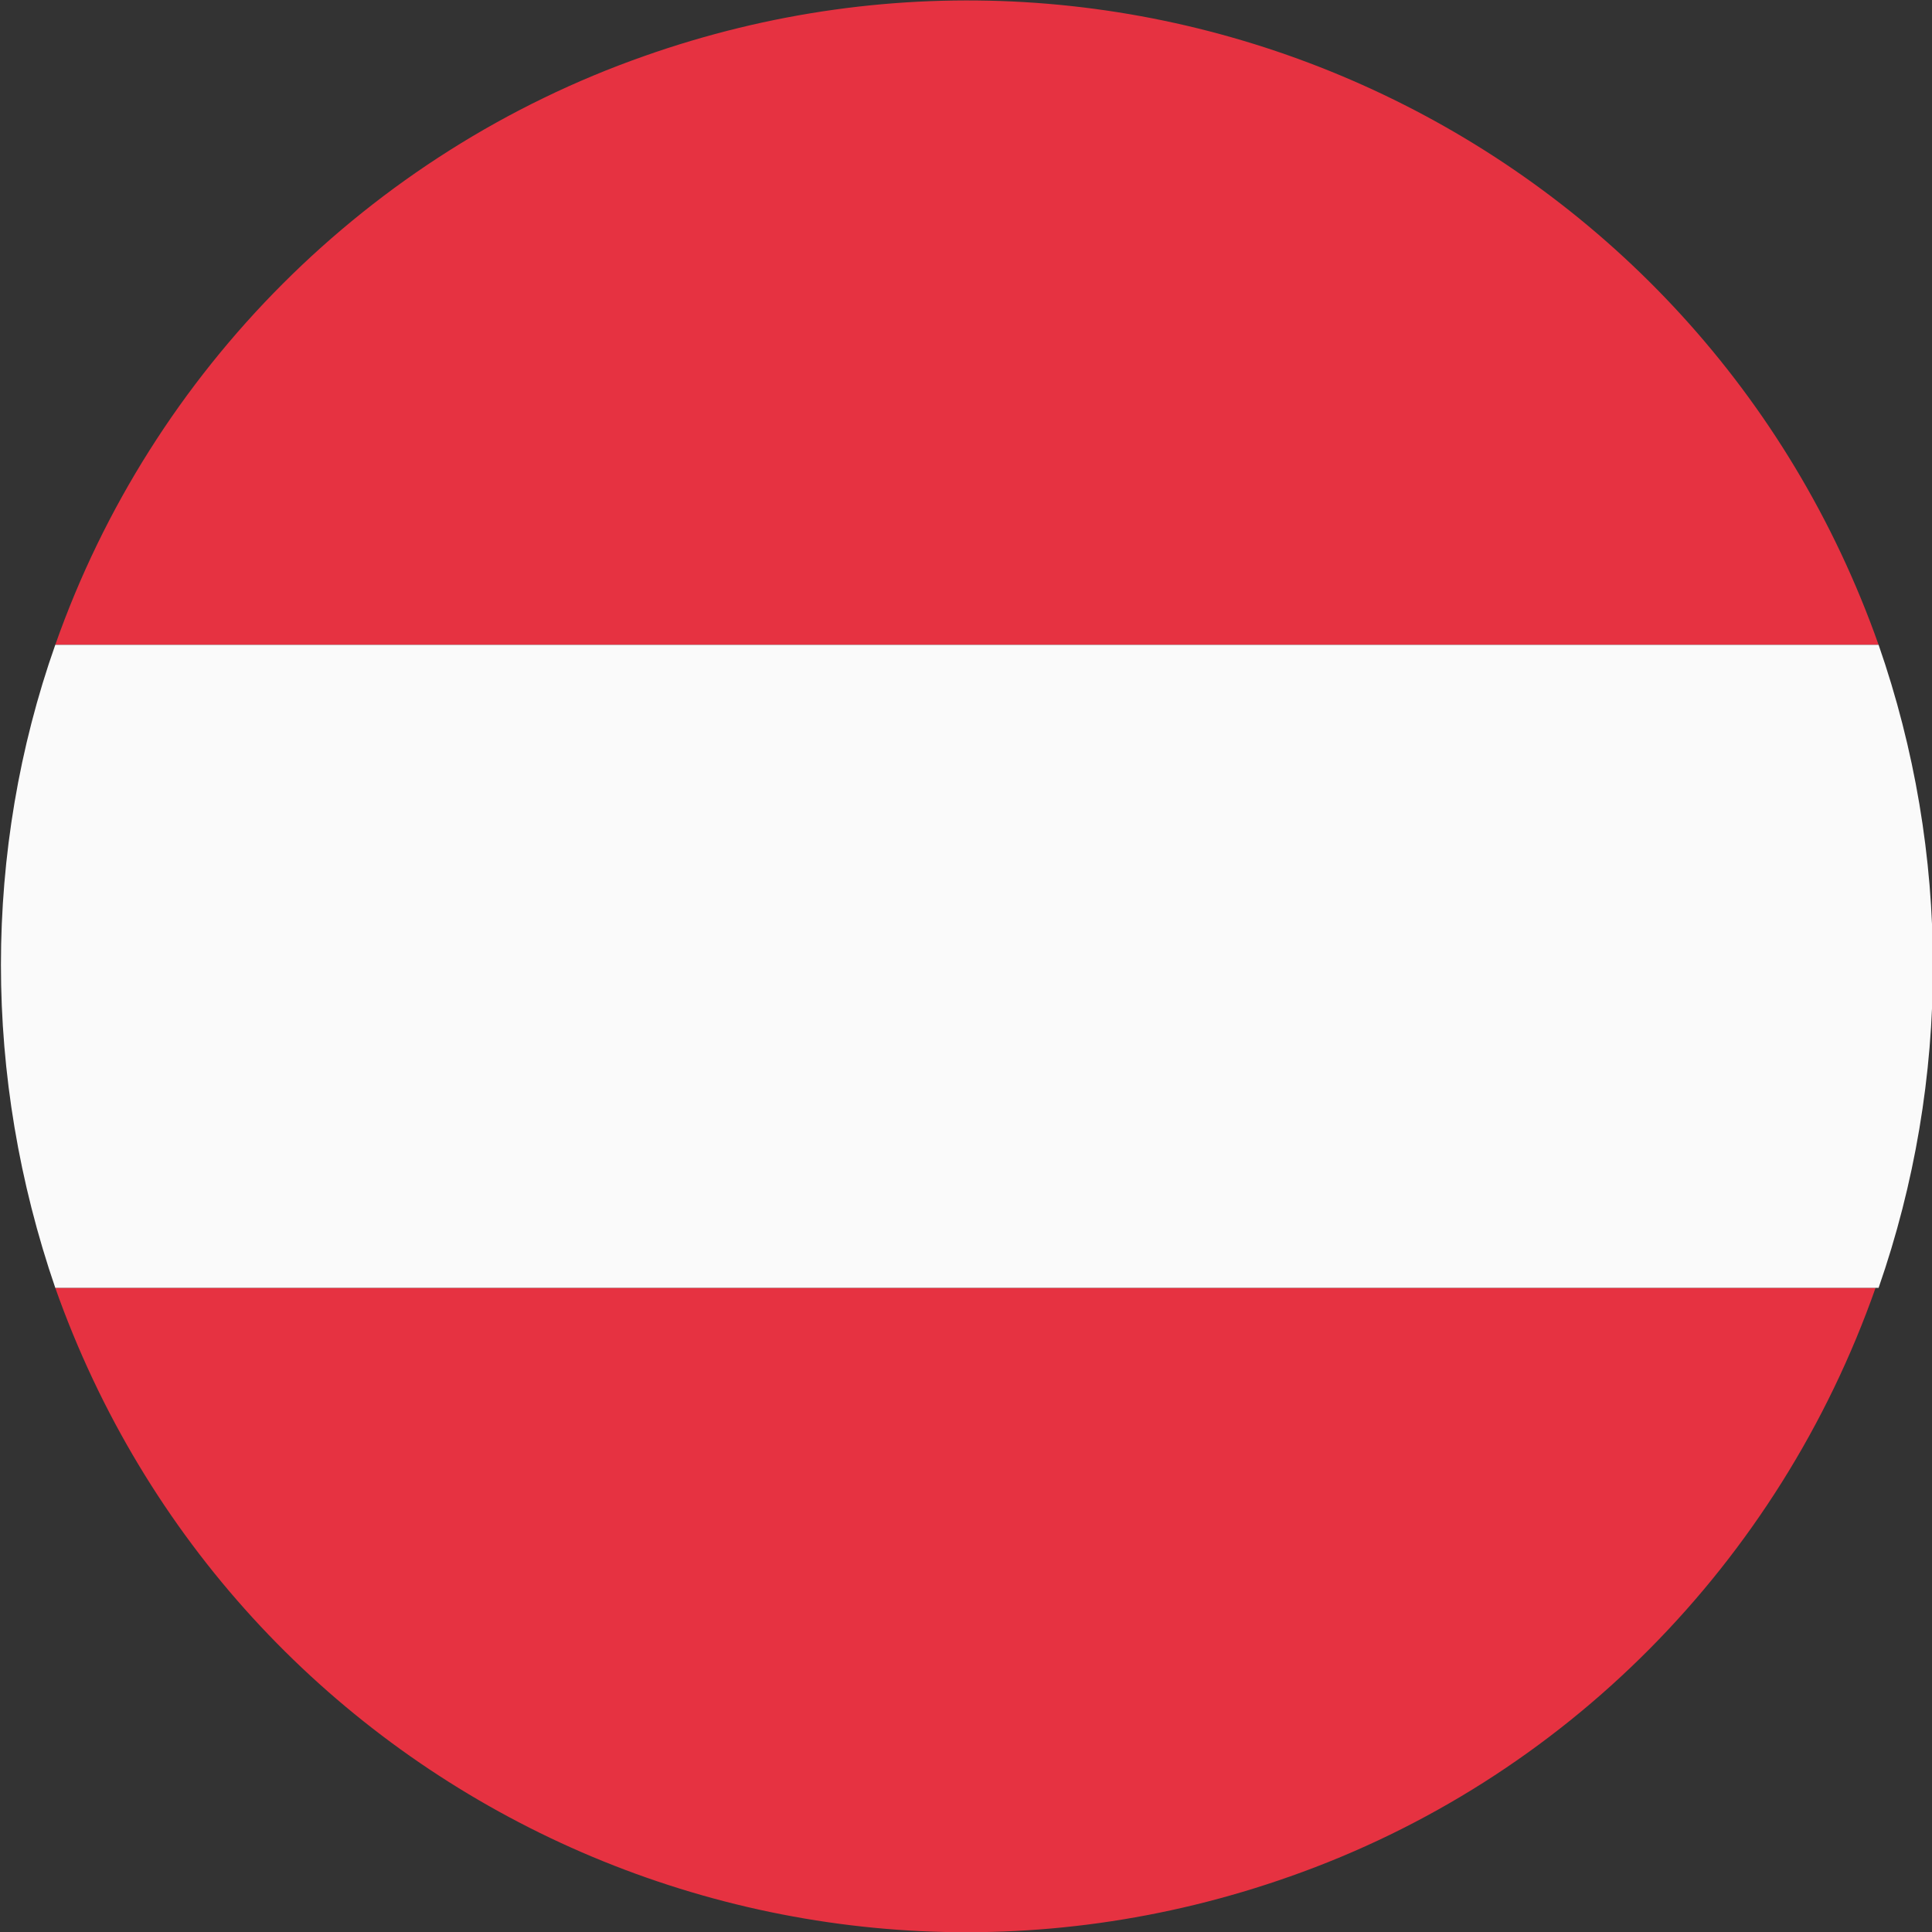 <?xml version="1.0" encoding="utf-8"?>
<!-- Generator: Adobe Illustrator 24.1.0, SVG Export Plug-In . SVG Version: 6.00 Build 0)  -->
<svg version="1.1" id="レイヤー_1" xmlns="http://www.w3.org/2000/svg" xmlns:xlink="http://www.w3.org/1999/xlink" x="0px"
	 y="0px" viewBox="0 0 64 64" style="enable-background:new 0 0 64 64;" xml:space="preserve">
<rect x="0" y="0" width="64" height="64" fill="#333333" stroke="none"/>
<style type="text/css">
	.st0{fill:#E63241;}
	.st1{fill:#FAFAFA;}
</style>
<g id="グループ_2" transform="translate(-355.169 -19.639)">
	<path id="パス_2041" class="st0" d="M417.3,62.3H357c5.9,16.7,24.2,25.4,40.9,19.5C407,78.6,414.1,71.4,417.3,62.3z"/>
	<path id="パス_2042" class="st0" d="M357,41h60.4c-5.9-16.7-24.2-25.4-40.9-19.5C367.4,24.7,360.2,31.9,357,41z"/>
	<path id="パス_2043" class="st1" d="M355.2,51.6c0,3.6,0.6,7.2,1.8,10.7h60.4c2.4-6.9,2.4-14.4,0-21.3H357
		C355.8,44.4,355.2,48,355.2,51.6z"/>
</g>
</svg>
